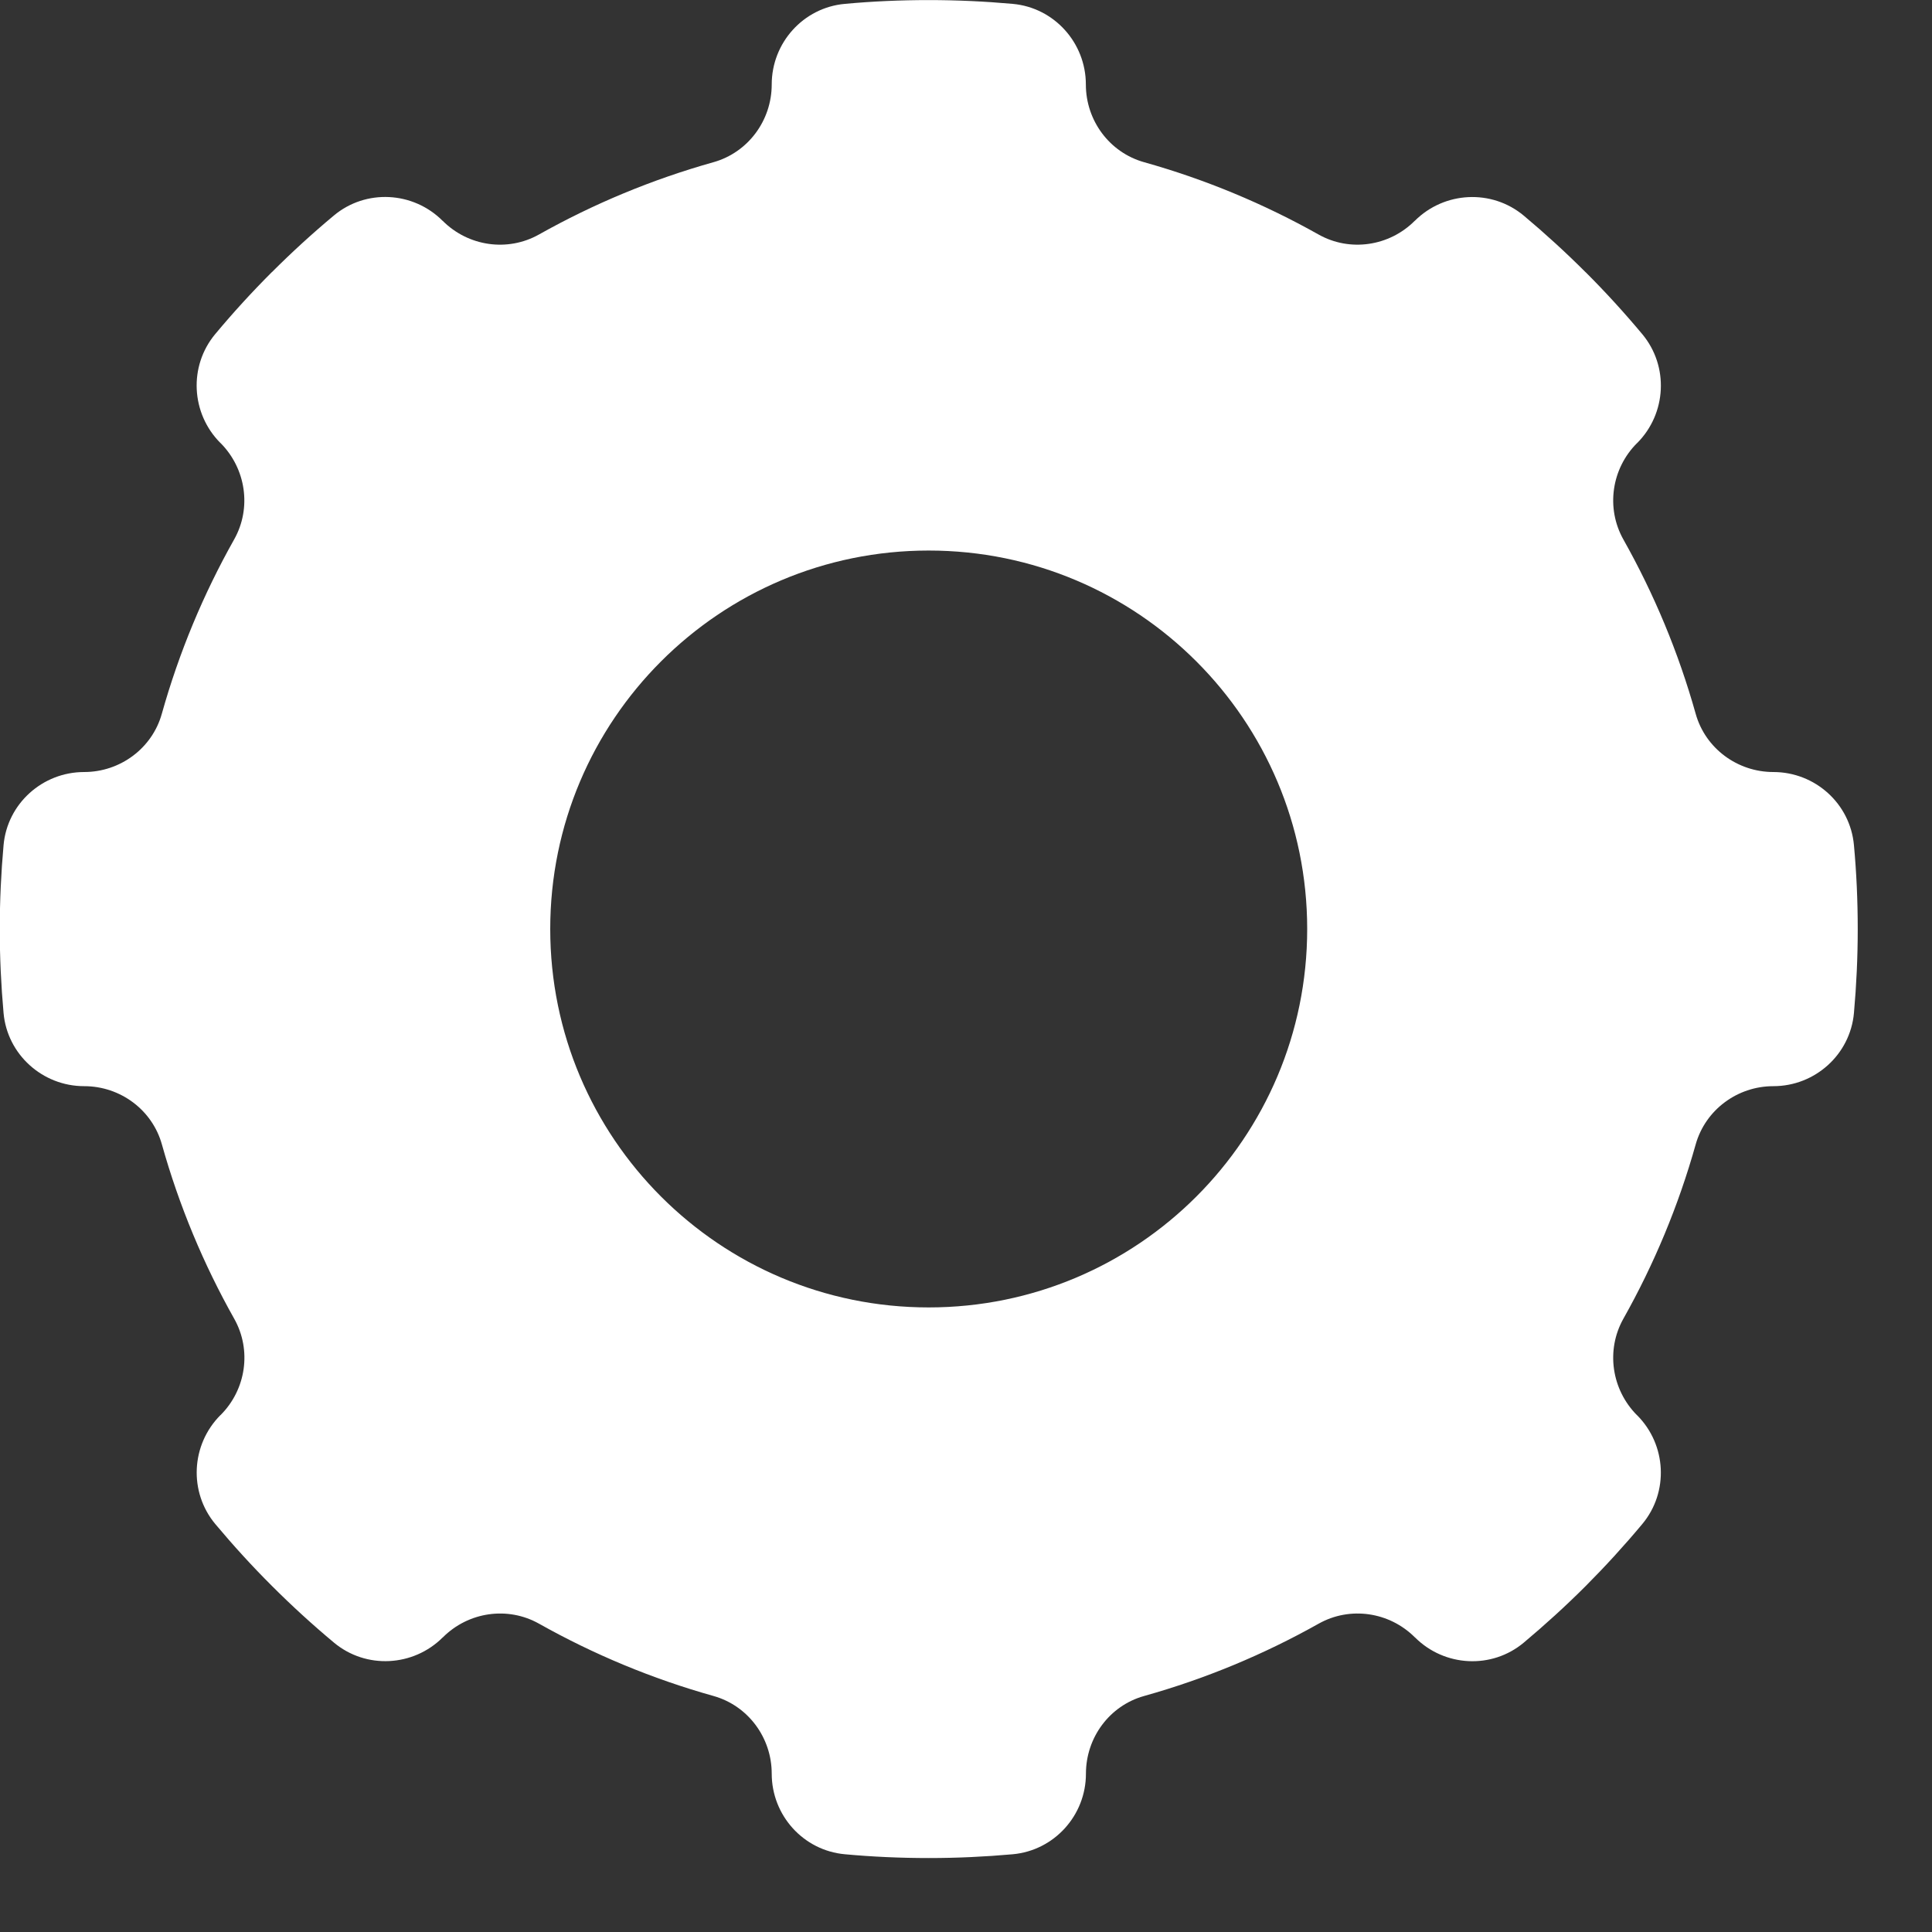 <svg xmlns="http://www.w3.org/2000/svg" width="25" height="25" viewBox="0 0 25 25" fill="none"><rect x="0" y="0" width="25" height="25" fill="#333333" stroke="none"/><path fill-rule="evenodd" clip-rule="evenodd" d="M2.095 14.809C1.97 14.361 1.556 14.055 1.09 14.055L1.089 14.055C0.55 14.055 0.094 13.645 0.046 13.108C0.014 12.751 -0.003 12.388 -0.003 12.023C-0.003 11.657 0.014 11.294 0.046 10.937C0.094 10.399 0.55 9.99 1.089 9.99C1.554 9.99 1.969 9.684 2.094 9.236C2.317 8.441 2.633 7.685 3.03 6.98C3.259 6.573 3.183 6.063 2.853 5.732L2.852 5.732C2.471 5.35 2.439 4.738 2.785 4.323C3.017 4.045 3.261 3.778 3.517 3.522L3.519 3.521C3.775 3.265 4.042 3.021 4.32 2.789C4.734 2.443 5.346 2.475 5.728 2.858L5.729 2.858C6.059 3.188 6.568 3.263 6.975 3.034C7.68 2.638 8.437 2.322 9.232 2.099C9.68 1.973 9.986 1.559 9.986 1.093C9.986 0.554 10.395 0.098 10.933 0.05C11.29 0.017 11.652 0.001 12.018 0.001C12.384 0.001 12.746 0.018 13.103 0.05C13.641 0.098 14.051 0.554 14.051 1.094C14.051 1.559 14.356 1.973 14.805 2.099C15.6 2.322 16.356 2.638 17.061 3.034C17.467 3.263 17.977 3.188 18.307 2.857L18.308 2.857C18.69 2.476 19.302 2.444 19.717 2.79C19.994 3.022 20.262 3.267 20.518 3.523L20.519 3.523C20.775 3.779 21.019 4.046 21.251 4.324C21.597 4.739 21.566 5.351 21.184 5.734L21.183 5.734C20.853 6.063 20.778 6.573 21.006 6.98C21.403 7.685 21.719 8.441 21.942 9.236C22.067 9.684 22.482 9.99 22.947 9.99C23.487 9.99 23.942 10.399 23.99 10.937C24.023 11.294 24.039 11.657 24.039 12.023C24.039 12.388 24.022 12.751 23.99 13.108C23.942 13.645 23.487 14.055 22.947 14.055C22.482 14.055 22.068 14.361 21.942 14.809C21.719 15.604 21.403 16.36 21.006 17.065C20.778 17.472 20.853 17.982 21.183 18.313L21.184 18.313C21.565 18.695 21.597 19.307 21.251 19.721C21.019 19.999 20.774 20.267 20.519 20.523C20.263 20.779 19.995 21.023 19.717 21.256C19.303 21.602 18.691 21.57 18.309 21.187L18.308 21.187C17.978 20.857 17.469 20.782 17.062 21.011C16.357 21.407 15.601 21.723 14.805 21.946C14.357 22.071 14.052 22.485 14.052 22.951C14.052 23.491 13.642 23.945 13.105 23.994C12.747 24.026 12.386 24.043 12.019 24.043C11.653 24.043 11.291 24.027 10.933 23.994C10.396 23.946 9.986 23.491 9.986 22.951C9.986 22.486 9.681 22.072 9.233 21.946C8.437 21.723 7.681 21.407 6.976 21.011C6.57 20.782 6.06 20.857 5.73 21.188L5.729 21.188C5.347 21.569 4.735 21.601 4.321 21.255C4.043 21.023 3.775 20.778 3.519 20.522L3.519 20.522C3.262 20.266 3.019 19.999 2.786 19.721C2.44 19.306 2.471 18.694 2.853 18.311L2.854 18.311C3.184 17.982 3.26 17.472 3.031 17.065C2.634 16.36 2.318 15.604 2.095 14.809ZM12.017 7.124C9.312 7.124 7.12 9.316 7.12 12.021C7.12 14.726 9.312 16.918 12.017 16.918C14.722 16.918 16.915 14.726 16.915 12.021C16.915 9.316 14.722 7.124 12.017 7.124Z" fill="white"></path></svg>